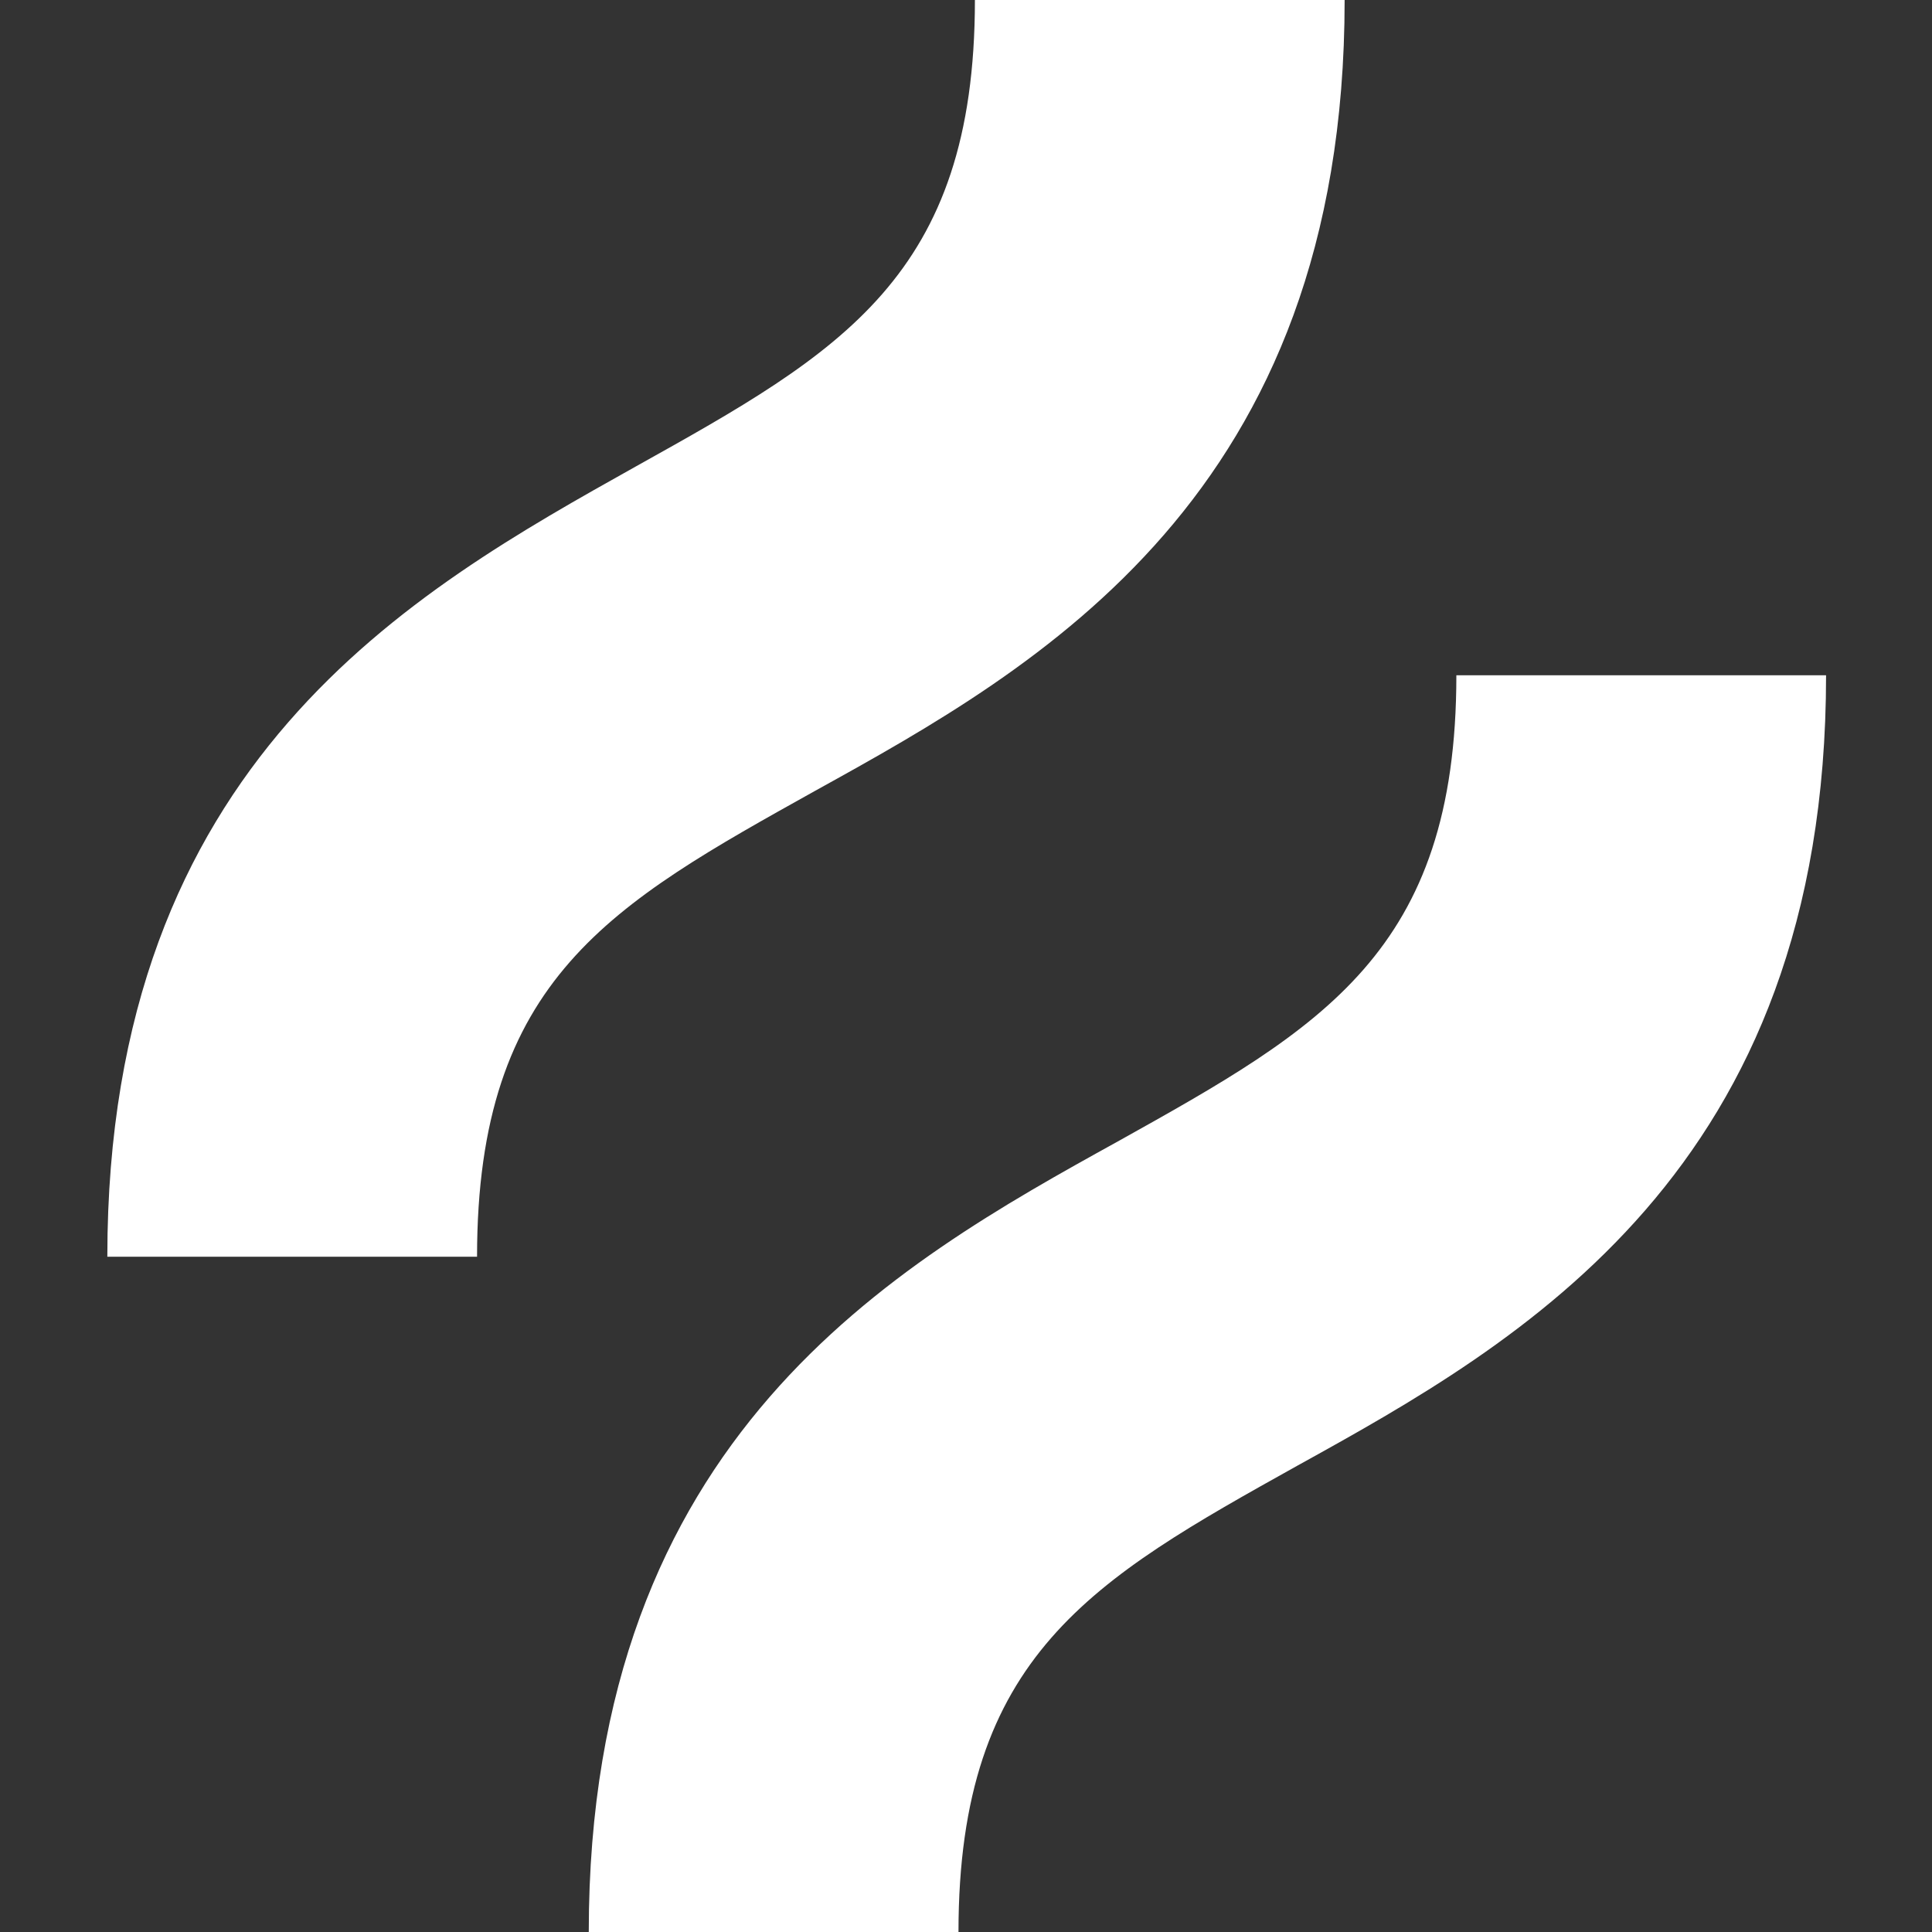 <?xml version="1.0" encoding="UTF-8"?>
<svg xmlns="http://www.w3.org/2000/svg" width="90" height="90" viewBox="0 0 90 90" fill="none">
  <rect x="0" y="0" width="90" height="90" fill="#333333" stroke="none"/>
  <g clip-path="url(#clip0_4529_22970)">
    <path d="M37.991 36.829C48.401 31.074 62.638 23.095 62.638 0H45.415C45.415 12.89 39.139 16.419 29.647 21.714C19.237 27.545 5 35.448 5 58.542H22.223C22.223 45.575 28.499 42.123 37.991 36.829ZM67.843 31.458C67.843 44.348 61.566 47.877 52.075 53.171C41.665 58.926 27.427 66.905 27.427 90H44.65C44.65 77.11 50.927 73.581 60.418 68.287C70.828 62.532 85.065 54.552 85.065 31.458H67.843Z" fill="white"></path>
  </g>
  <defs>
    <clipPath id="clip0_4529_22970">
      <rect width="90" height="90" fill="white"></rect>
    </clipPath>
  </defs>
</svg>
